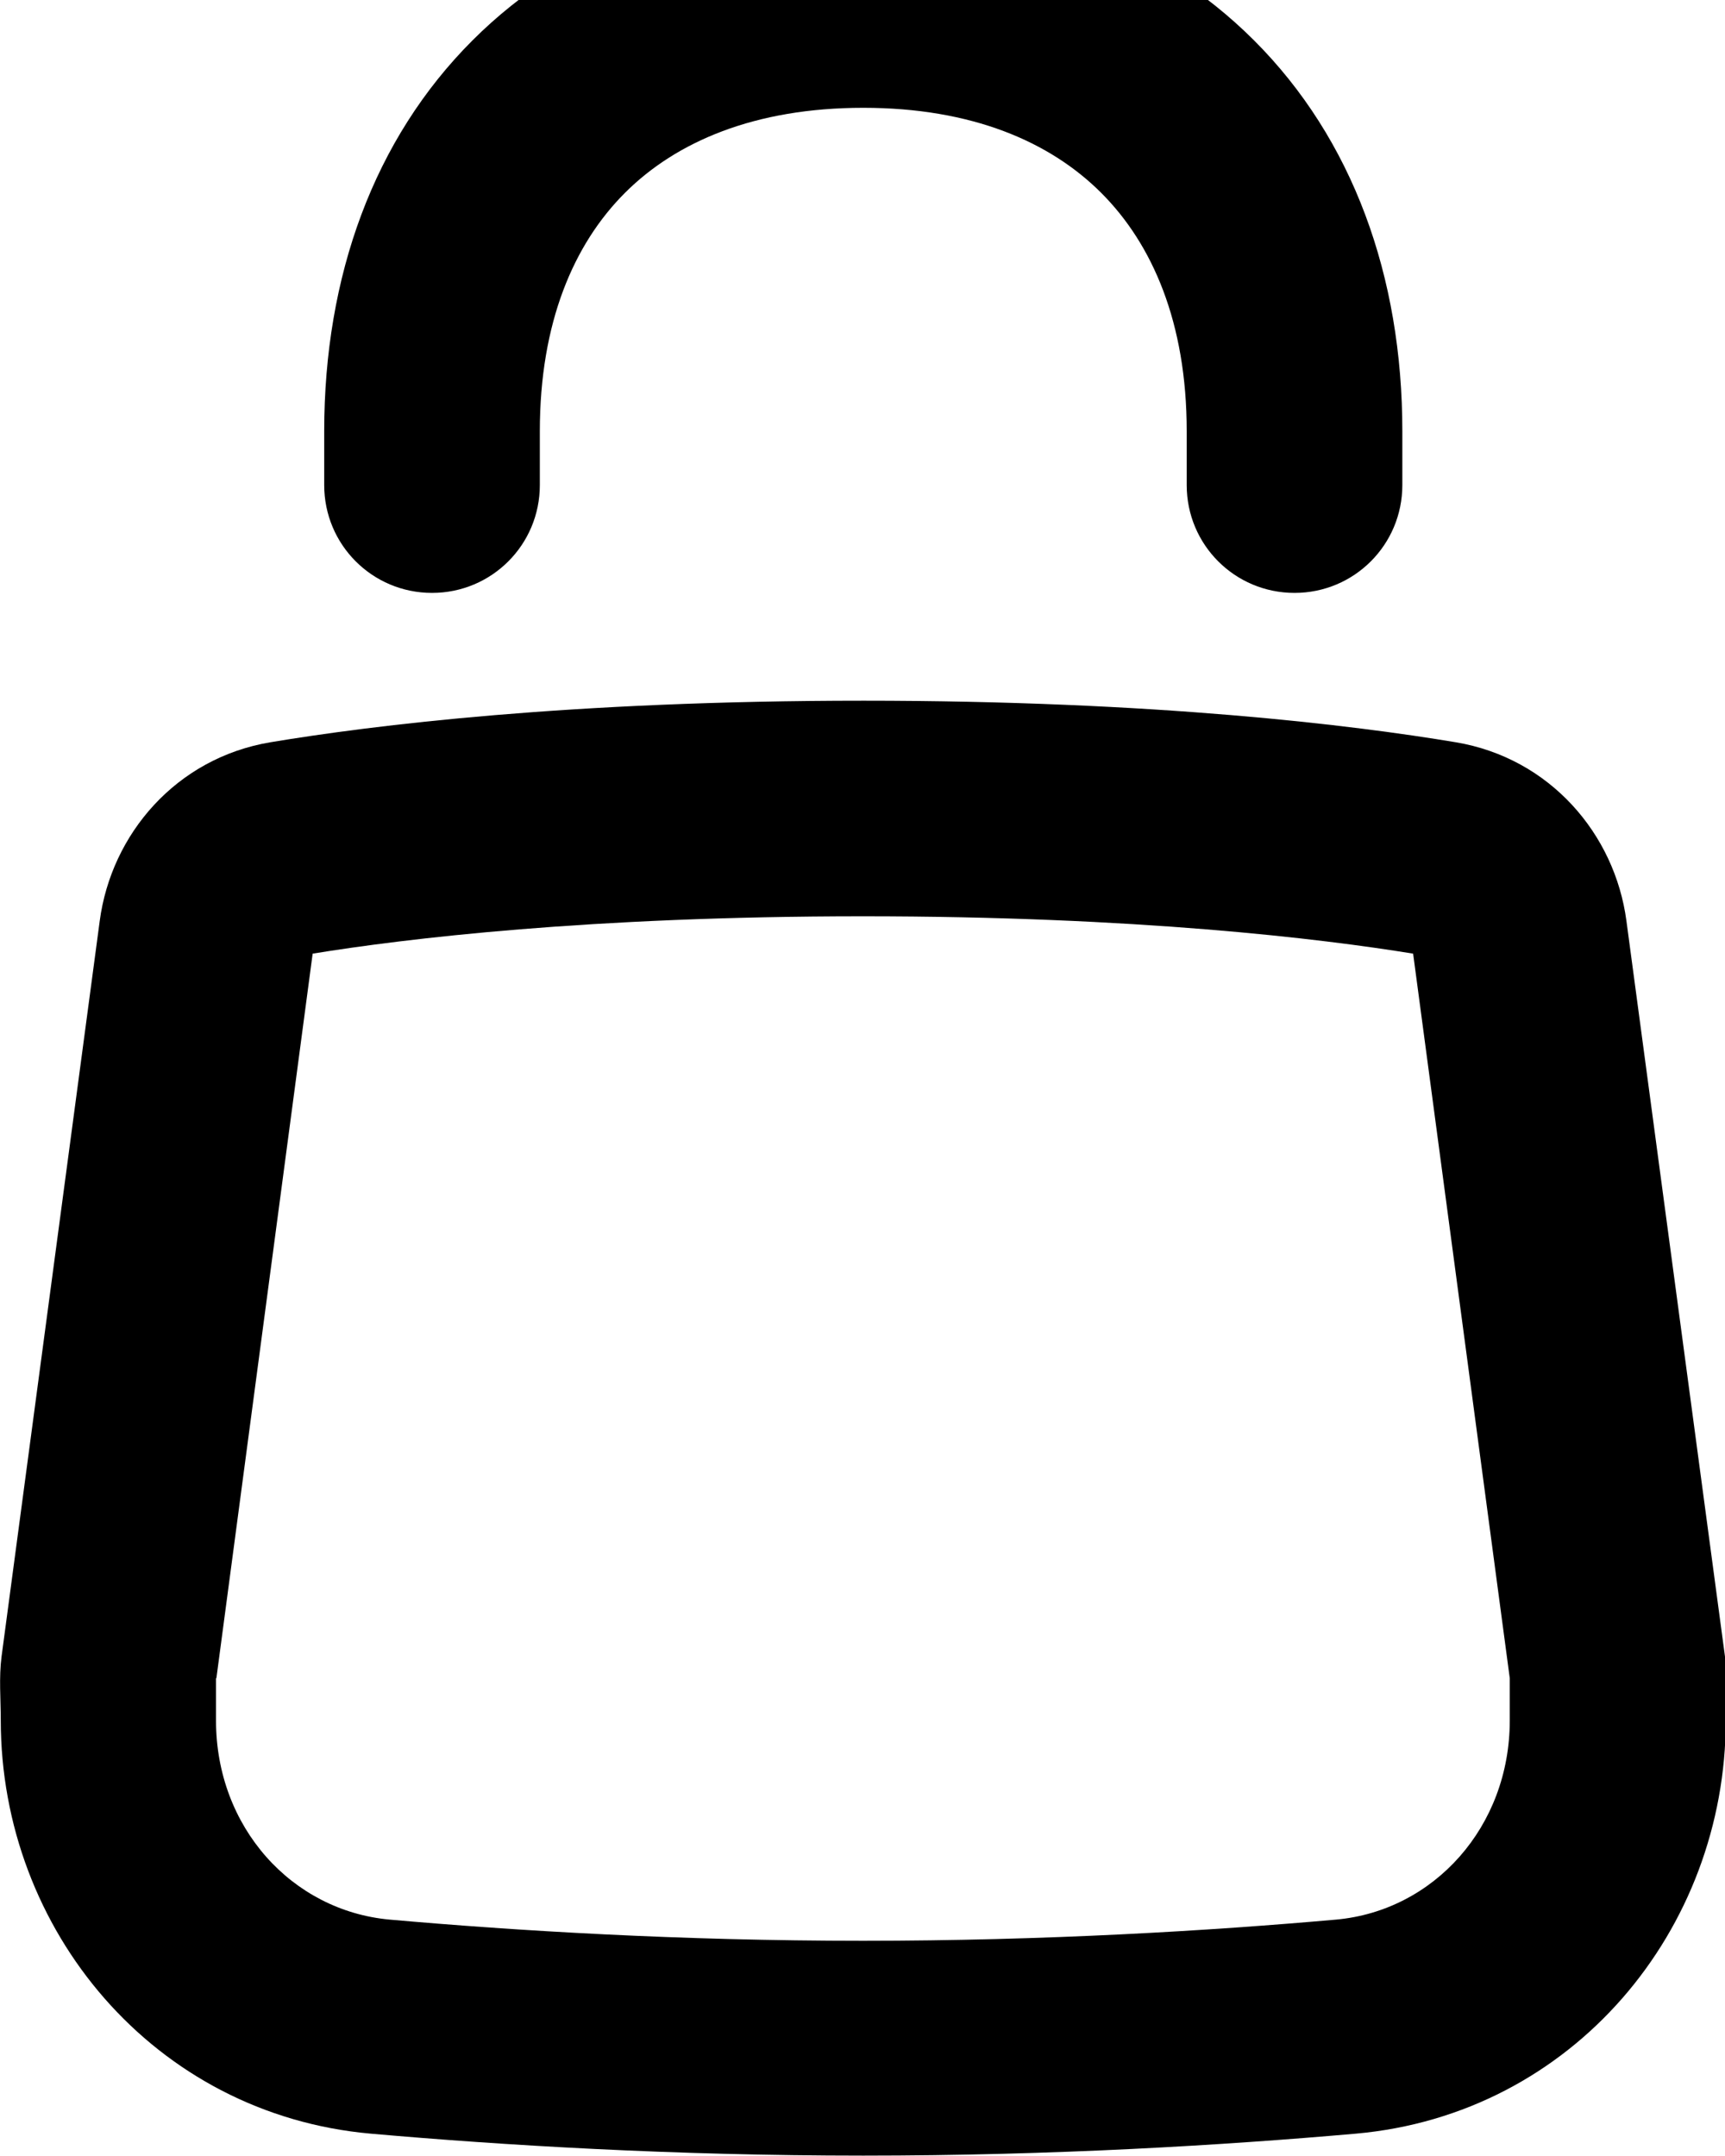 <svg xmlns="http://www.w3.org/2000/svg" viewBox="0 0 448 560"><!--! Font Awesome Pro 7.0.0 by @fontawesome - https://fontawesome.com License - https://fontawesome.com/license (Commercial License) Copyright 2025 Fonticons, Inc. --><path fill="currentColor" d="M140.2 112c0-28.2 8.8-48.6 22.1-61.9S196 28 224.2 28 272.7 36.8 286 50.1 308.2 83.8 308.2 112l0 14c0 15.5 12.5 28 28 28s28-12.5 28-28l0-14c0-40.3-12.9-75.9-38.5-101.5S264.4-28 224.2-28 148.3-15.1 122.7 10.5 84.2 71.7 84.2 112l0 14c0 15.5 12.5 28 28 28s28-12.5 28-28l0-14zm84 70c-76.3 0-127.6 6.4-154 10.8-24.4 4.1-41.3 23.8-44.3 46.4L.4 430.3c-.7 5.4-.2 11.1-.2 16.5 0 54.5 39.8 102.4 96.1 107.4 34.1 3 78.3 5.7 127.9 5.7s93.7-2.7 127.9-5.7c56.4-5 96.1-52.9 96.1-107.4 0-5.5 .5-11.1-.2-16.5L422.4 239.2c-3-22.6-19.9-42.3-44.3-46.4-26.4-4.4-77.7-10.8-154-10.8zM56.2 435.9L81.2 247.7c24-3.9 71.7-9.7 142.9-9.7s118.9 5.8 142.9 9.7l25.1 188.2 0 11c0 27.6-19.7 49.4-45.1 51.7-32.8 2.9-75.3 5.5-122.9 5.5s-90.1-2.6-122.9-5.5c-25.4-2.3-45.1-24-45.1-51.7l0-11z"/></svg>